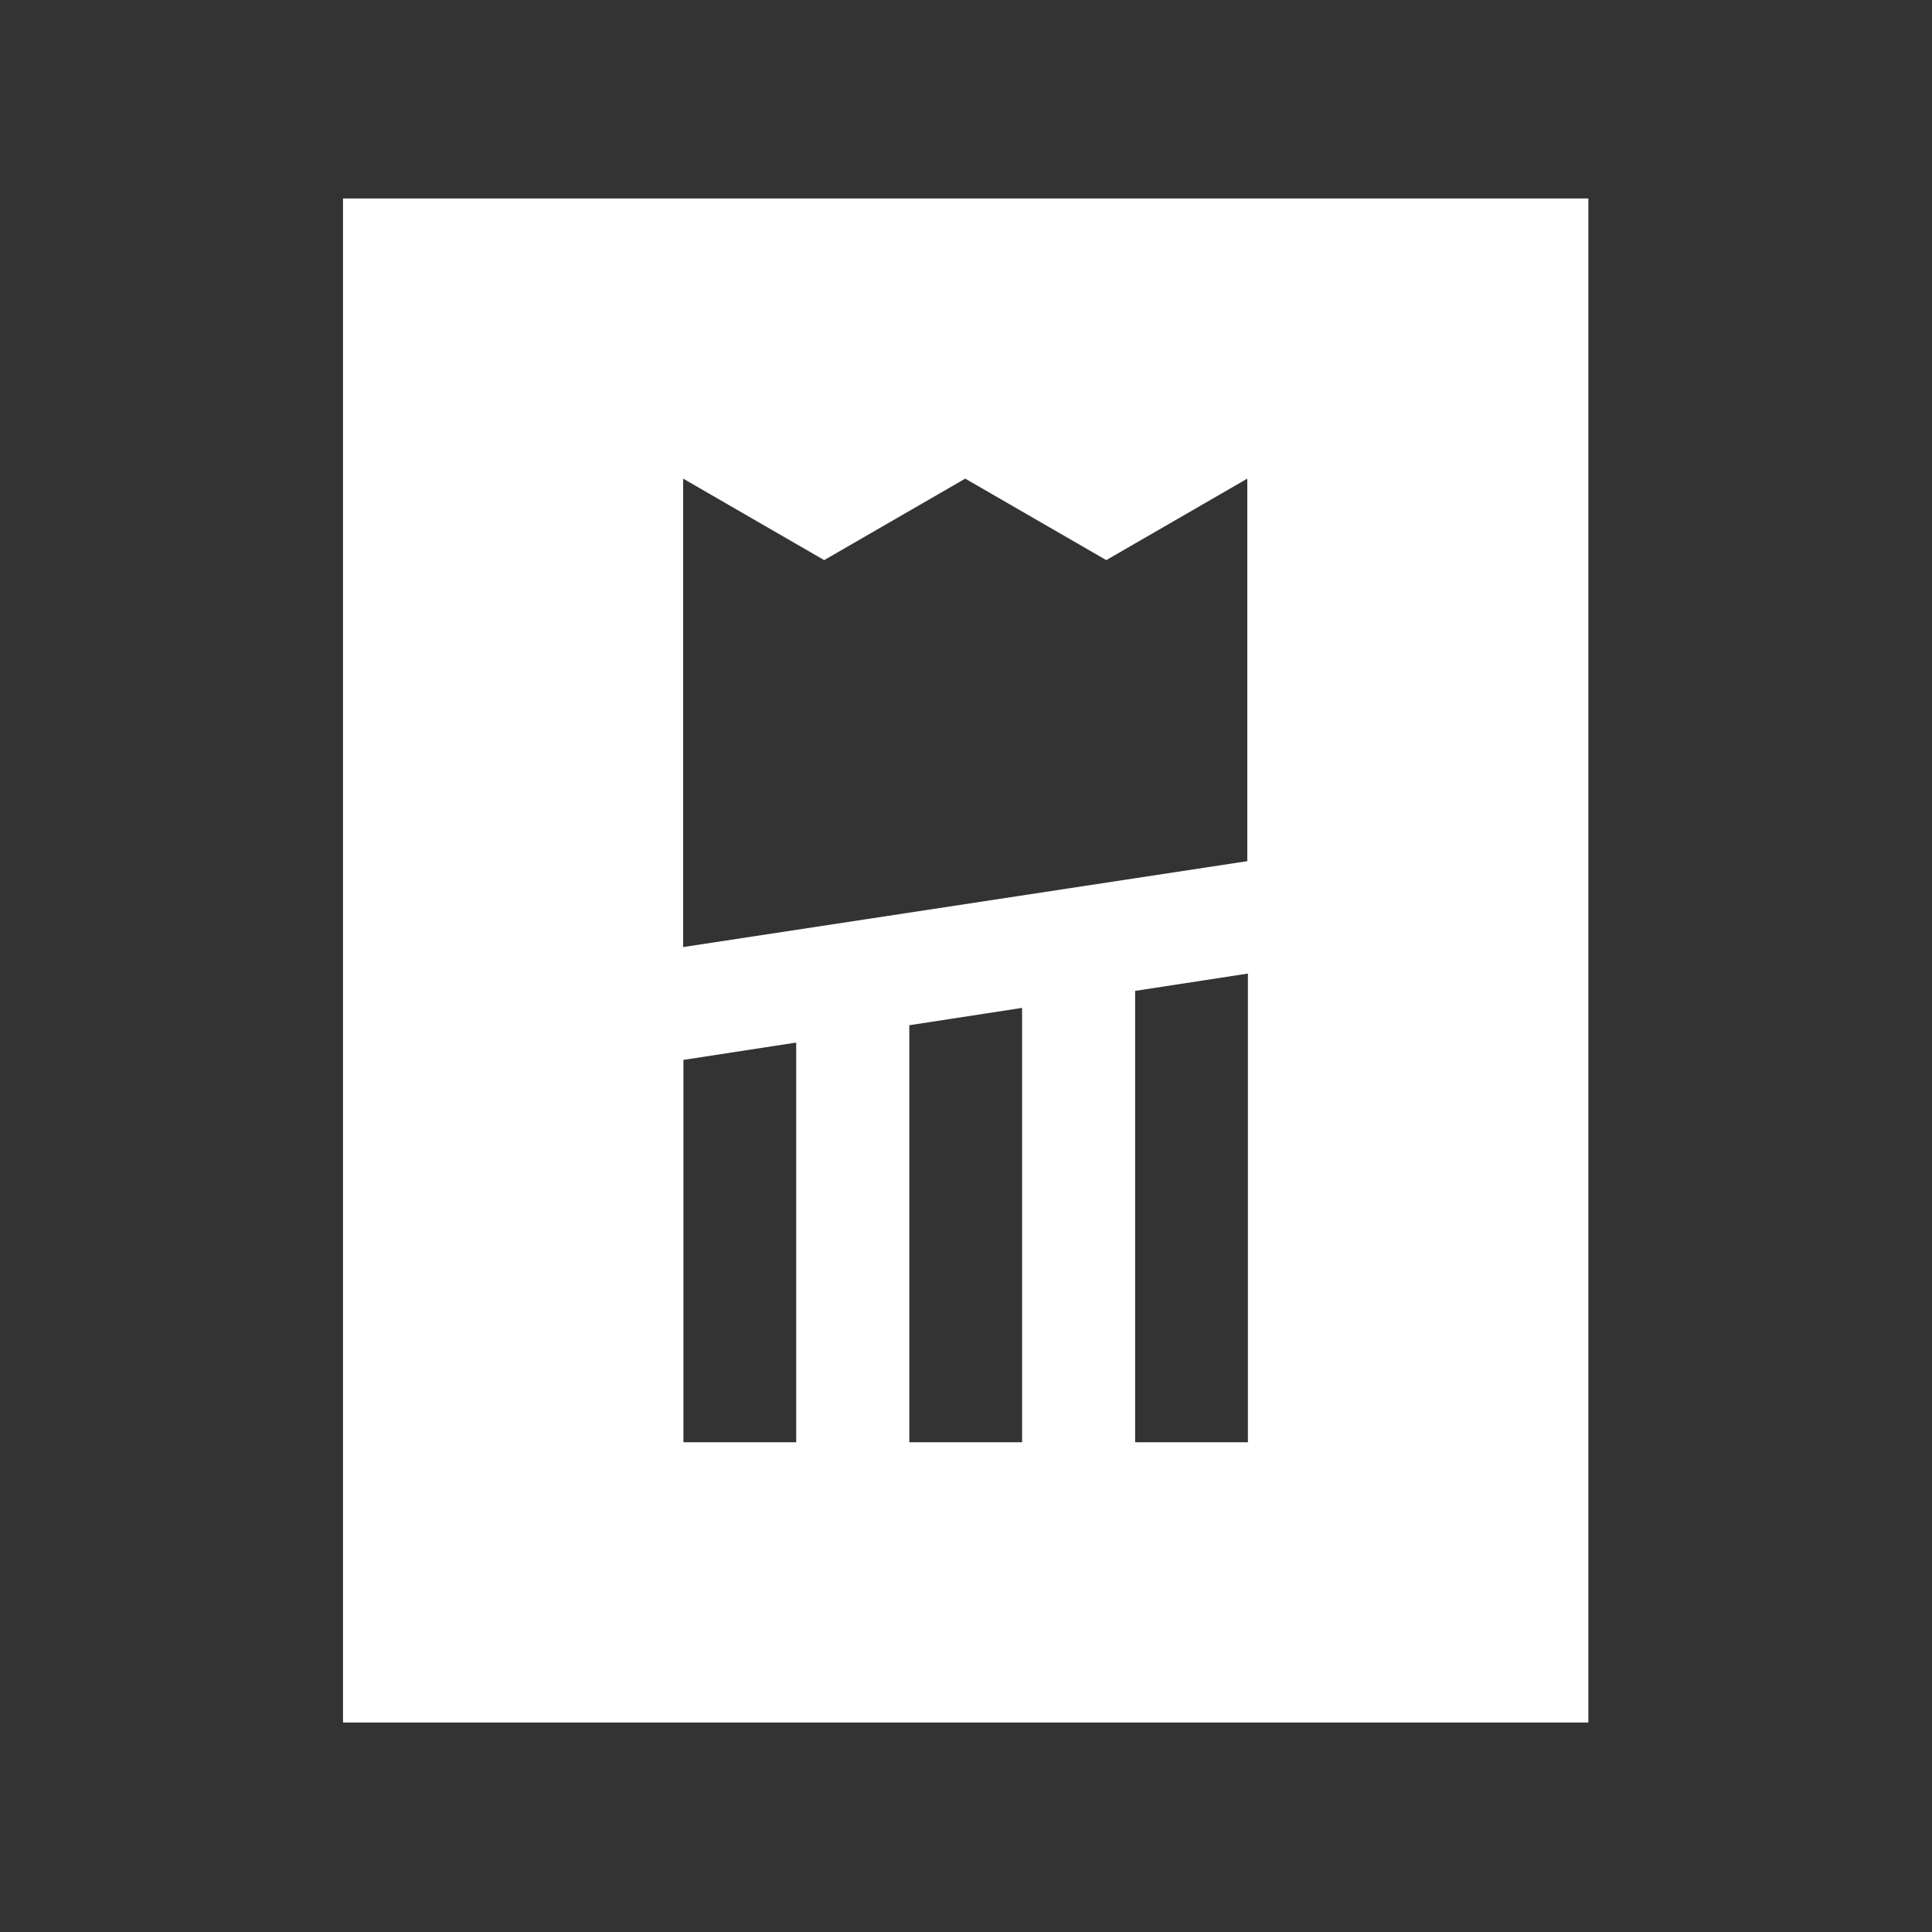 <svg xmlns="http://www.w3.org/2000/svg" id="Layer_1" data-name="Layer 1" viewBox="0 0 350 350"><rect x="0" y="0" width="350" height="350" fill="#333333" stroke="none"/><defs><style>      .cls-1 {        fill: #fff;        stroke-width: 0px;      }    </style></defs><path class="cls-1" d="M62.14,35.95v276.1h225.61V35.95H62.14ZM144.24,261.28h-20.43v-69.27l20.43-3.14s0,72.41,0,72.41ZM185.16,261.28h-20.43v-75.55l20.43-3.14s0,78.69,0,78.69ZM226.07,261.28h-20.43v-81.77l20.43-3.14v84.91ZM226.07,155.99l-102.31,15.58v-84.86l25.55,14.76,25.55-14.76,25.55,14.76,25.55-14.76v69.27h.11Z"></path></svg>